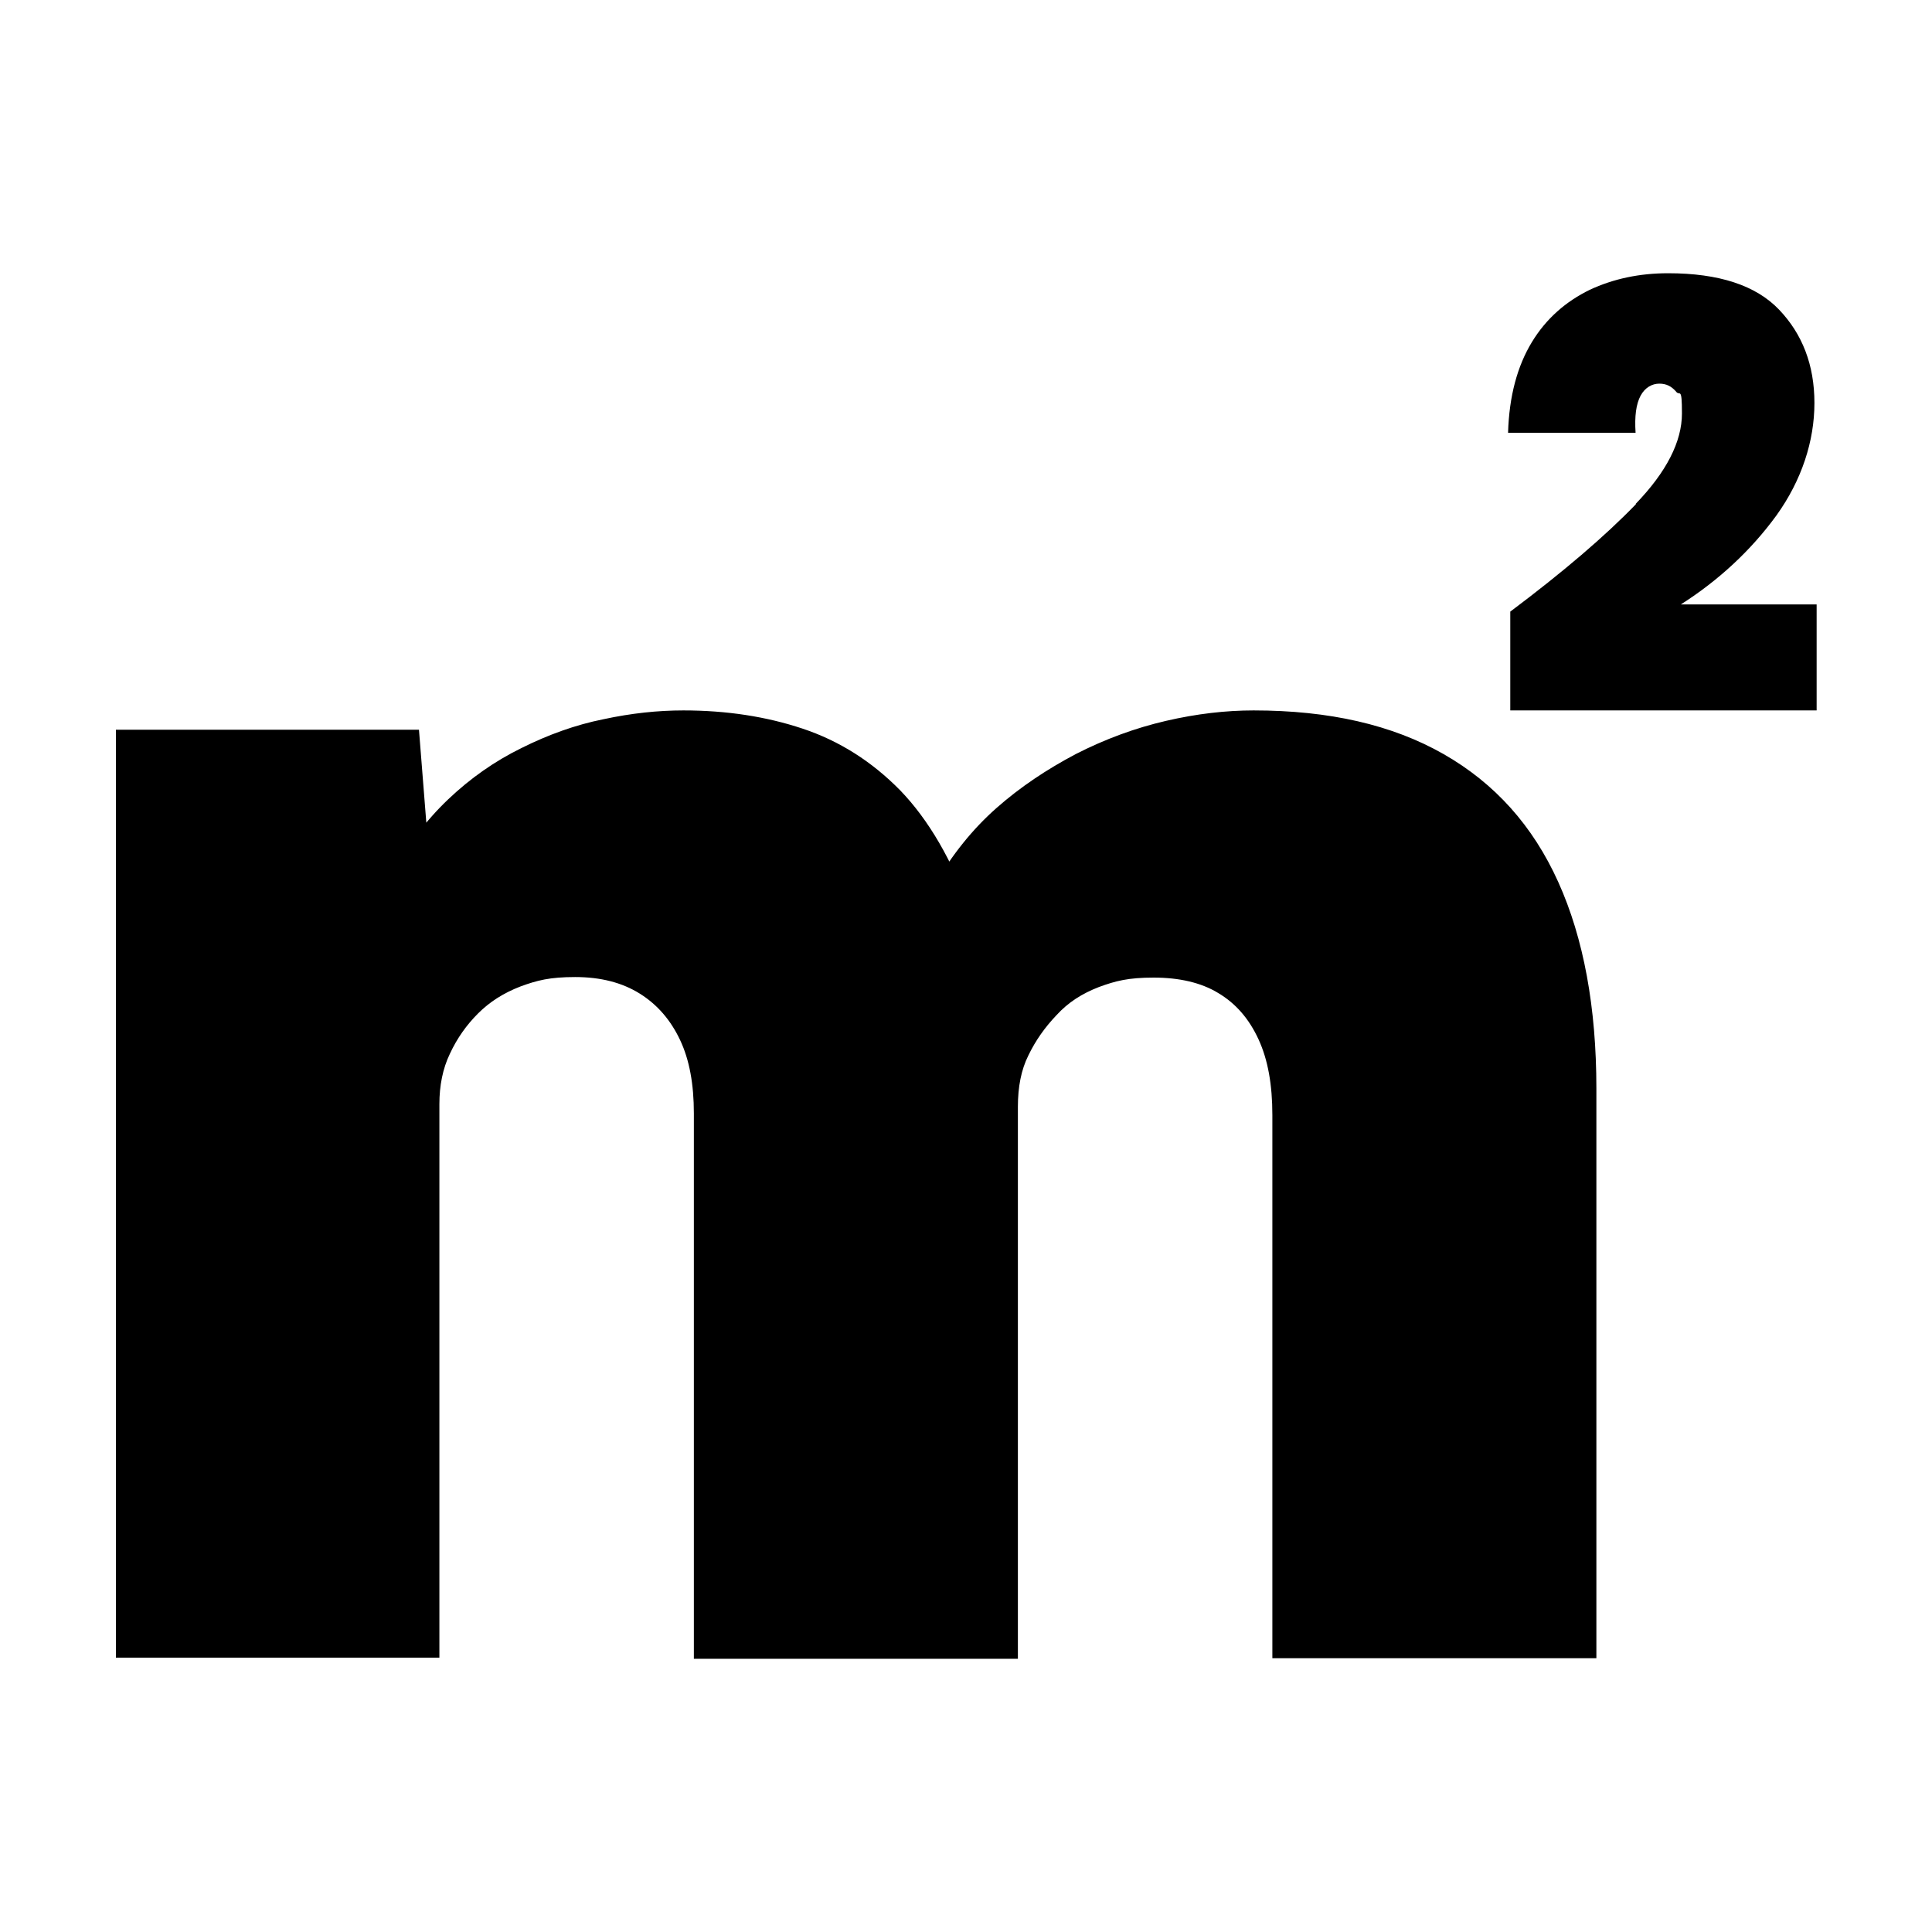 <svg viewBox="0 0 350 350" version="1.1" xmlns="http://www.w3.org/2000/svg" id="Layer_1">
  
  <path d="M21,300.4v-168.2h54.9l2.2,27.8-7.3-1.3c2.9-5.5,6.4-10.1,10.4-13.9s8.4-6.9,13.3-9.3c4.8-2.4,9.8-4.2,14.8-5.2,5.1-1.1,9.9-1.6,14.5-1.6,7.8,0,15,1.1,21.6,3.3,6.6,2.2,12.5,5.9,17.7,11.2,5.1,5.3,9.4,12.6,12.8,22.1l-9.1-.6,2.5-4.4c3.2-5.5,6.9-10.1,11.2-13.9,4.3-3.8,9.1-7,14.4-9.8,5.3-2.7,10.7-4.7,16.3-6,5.6-1.3,10.9-1.9,15.9-1.9,13.7,0,25.1,2.6,34.4,7.9,9.3,5.3,16.2,13,20.8,23.2,4.6,10.2,6.9,22.7,6.9,37.4v103.2h-58.7v-98.4c0-5.5-.8-10-2.5-13.7-1.7-3.7-4.1-6.5-7.3-8.4-3.1-1.9-7.1-2.8-11.7-2.8s-6.9.6-9.9,1.7c-3.1,1.2-5.6,2.8-7.7,5.1-2.1,2.2-3.8,4.6-5.1,7.3-1.3,2.6-1.9,5.7-1.9,9.3v100h-58.7v-98.8c0-5.3-.8-9.7-2.5-13.3-1.7-3.6-4.1-6.4-7.3-8.4-3.2-2-7.1-3-11.7-3s-6.9.6-9.9,1.7c-3.1,1.2-5.6,2.8-7.7,4.9s-3.8,4.5-5.1,7.3c-1.3,2.7-1.9,5.8-1.9,9.1v100.3H21Z"></path>
  <path d="M296.3,91.3c5.6-5.8,8.4-11.3,8.4-16.4s-.4-3-1.1-4c-.8-.9-1.7-1.4-3-1.4s-2.6.7-3.4,2.2-1.1,3.7-.9,6.7h-23.1c.2-6.7,1.7-12.1,4.3-16.4s6.2-7.4,10.5-9.5c4.3-2,9-3,14.2-3,9.2,0,15.9,2.2,20.1,6.6s6.4,10,6.4,16.9-2.3,14-6.9,20.4c-4.6,6.3-10.4,11.7-17.3,16.1h24.6v19.2h-55.5v-17.9c9.6-7.2,17.2-13.7,22.8-19.5h0Z"></path>
</svg>